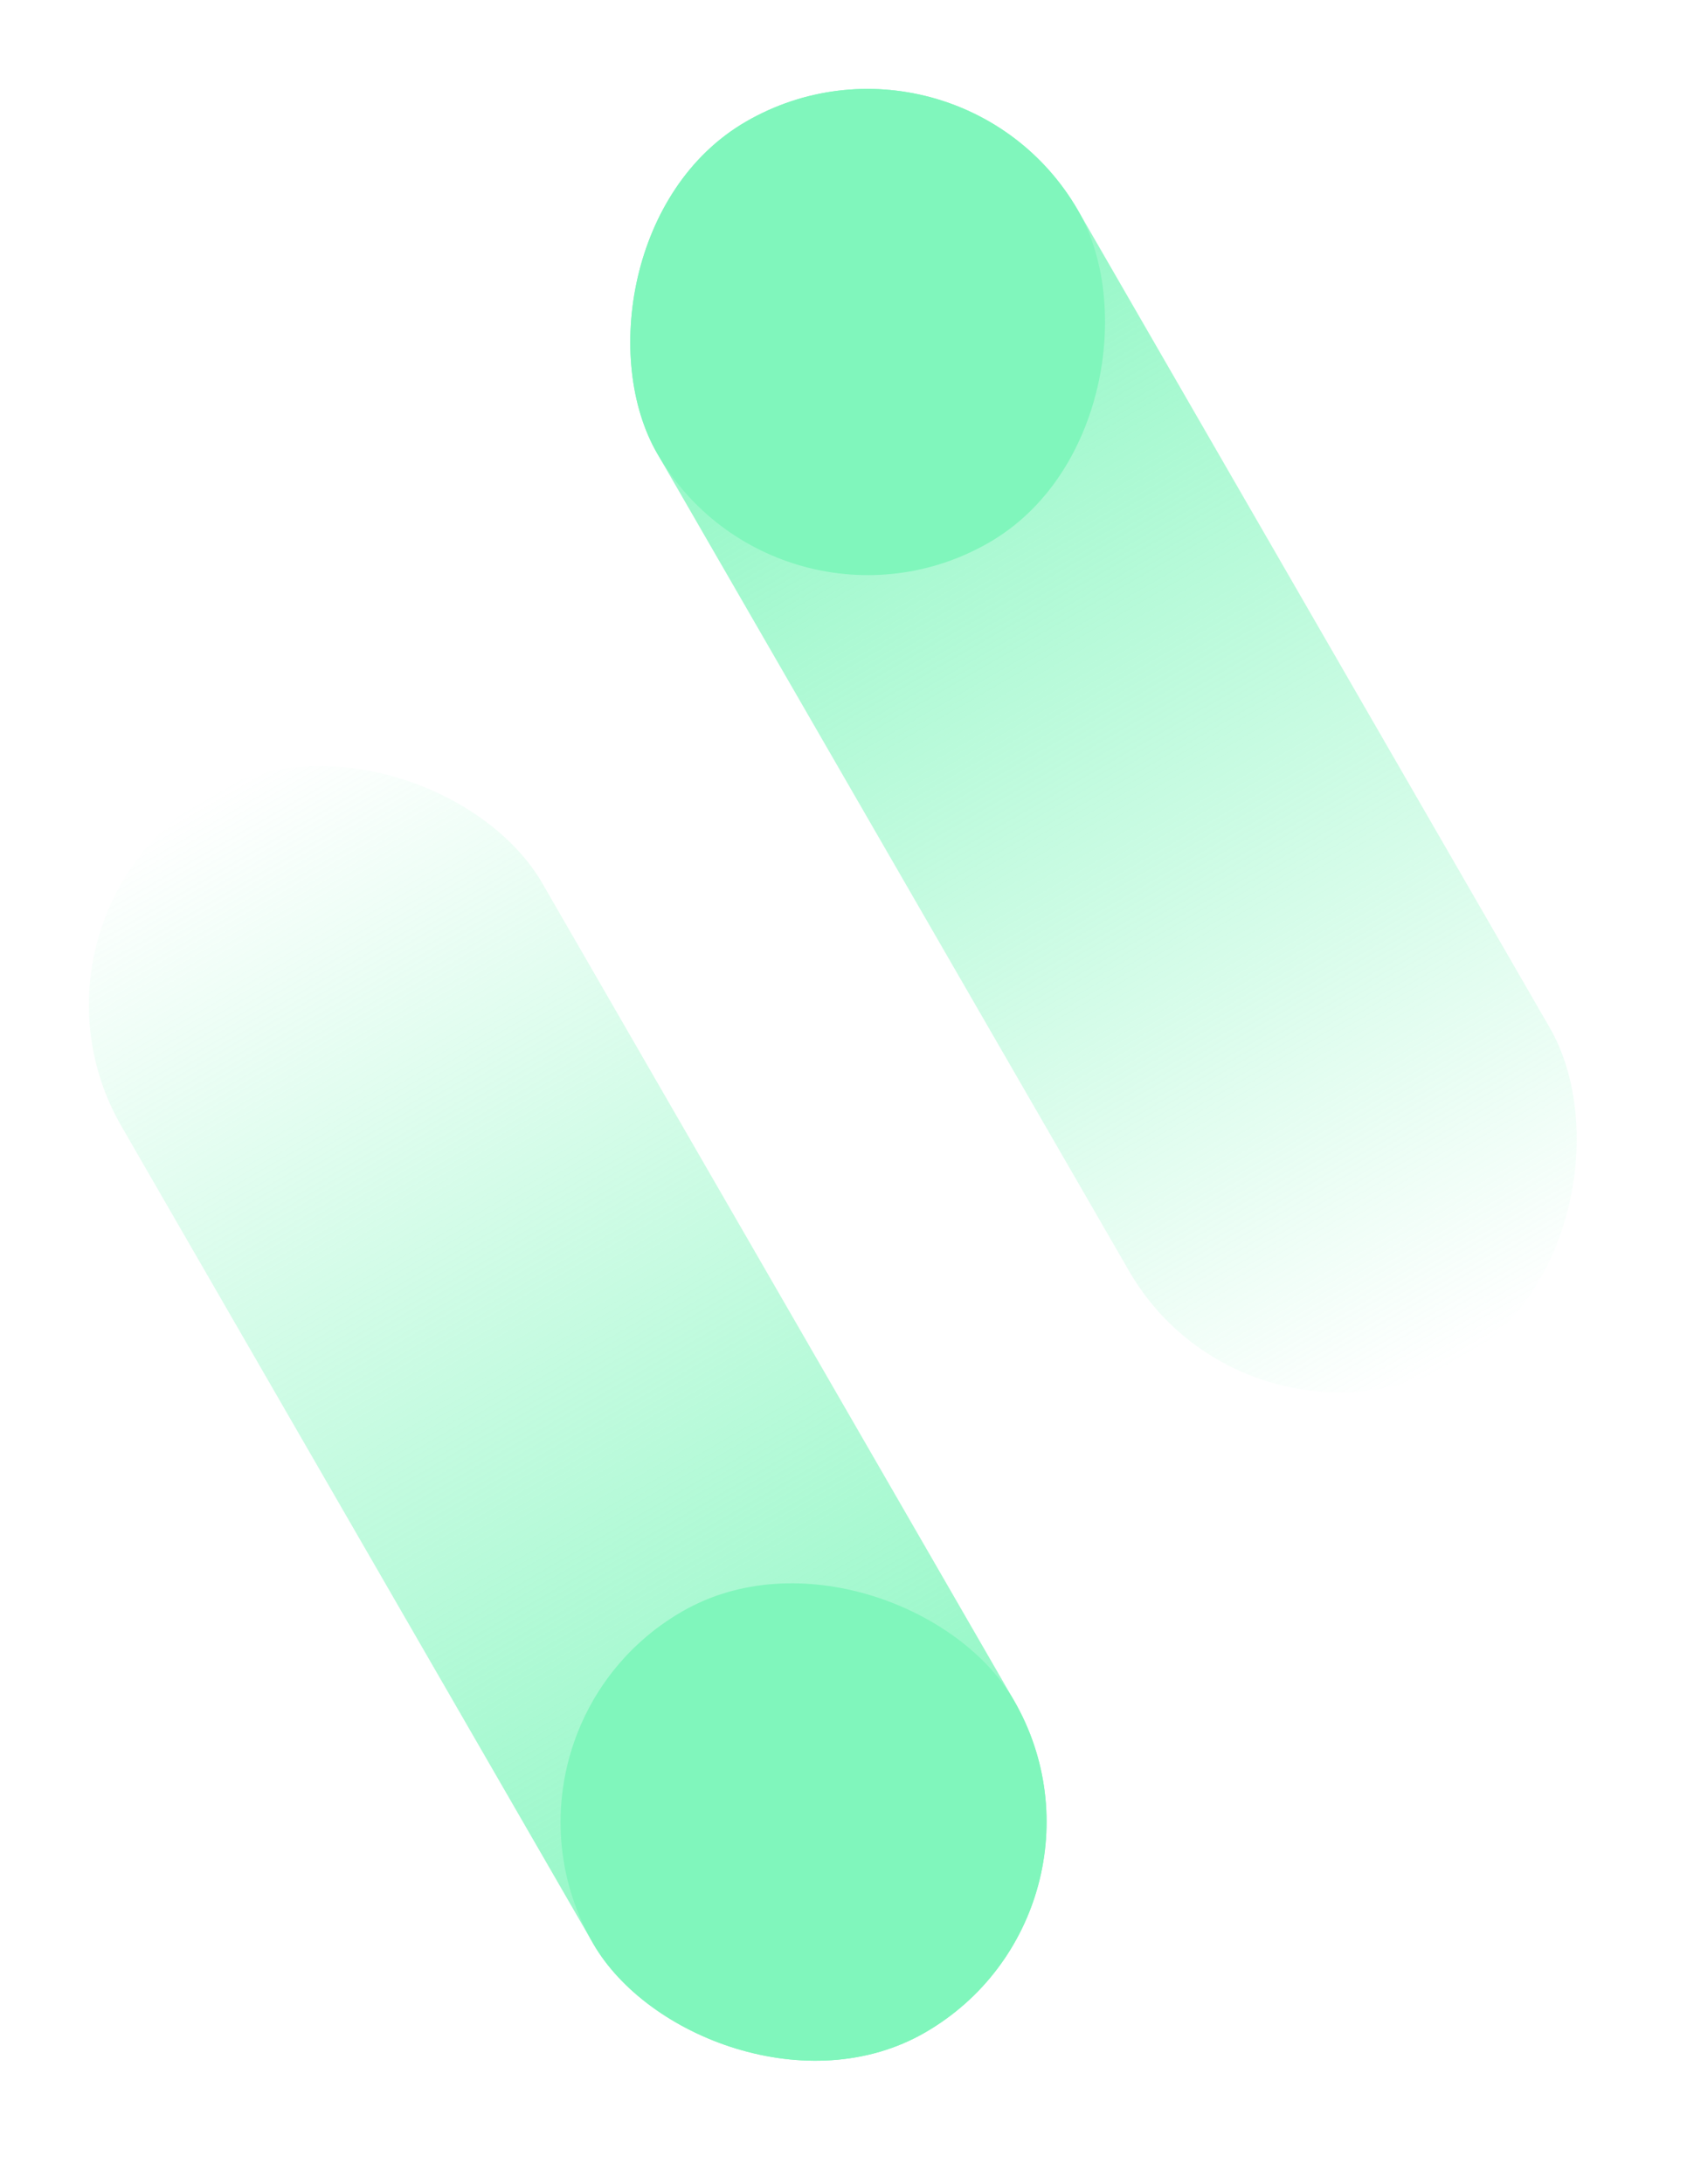 <svg width="45" height="58" viewBox="0 0 45 58" fill="none" xmlns="http://www.w3.org/2000/svg">
<rect width="12.909" height="37.968" rx="6.454" transform="matrix(-0.866 0.5 0.5 0.866 25.411 0)" fill="url(#paint0_linear_3702_21660)"/>
<rect width="12.909" height="12.909" rx="6.454" transform="matrix(-0.866 0.5 0.5 0.866 25.411 0)" fill="#80F6BC"/>
<rect width="12.909" height="37.968" rx="6.454" transform="matrix(-0.866 0.5 -0.5 -0.866 30.163 50.746)" fill="url(#paint1_linear_3702_21660)"/>
<rect width="12.909" height="12.909" rx="6.454" transform="matrix(-0.866 0.5 -0.5 -0.866 30.163 50.746)" fill="#80F6BC"/>
<defs>
<linearGradient id="paint0_linear_3702_21660" x1="6.454" y1="0" x2="6.454" y2="37.968" gradientUnits="userSpaceOnUse">
<stop stop-color="#80F6BC"/>
<stop offset="1" stop-color="#80F6BC" stop-opacity="0"/>
</linearGradient>
<linearGradient id="paint1_linear_3702_21660" x1="6.454" y1="0" x2="6.454" y2="37.968" gradientUnits="userSpaceOnUse">
<stop stop-color="#80F6BC"/>
<stop offset="1" stop-color="#80F6BC" stop-opacity="0"/>
</linearGradient>
</defs>
</svg>
